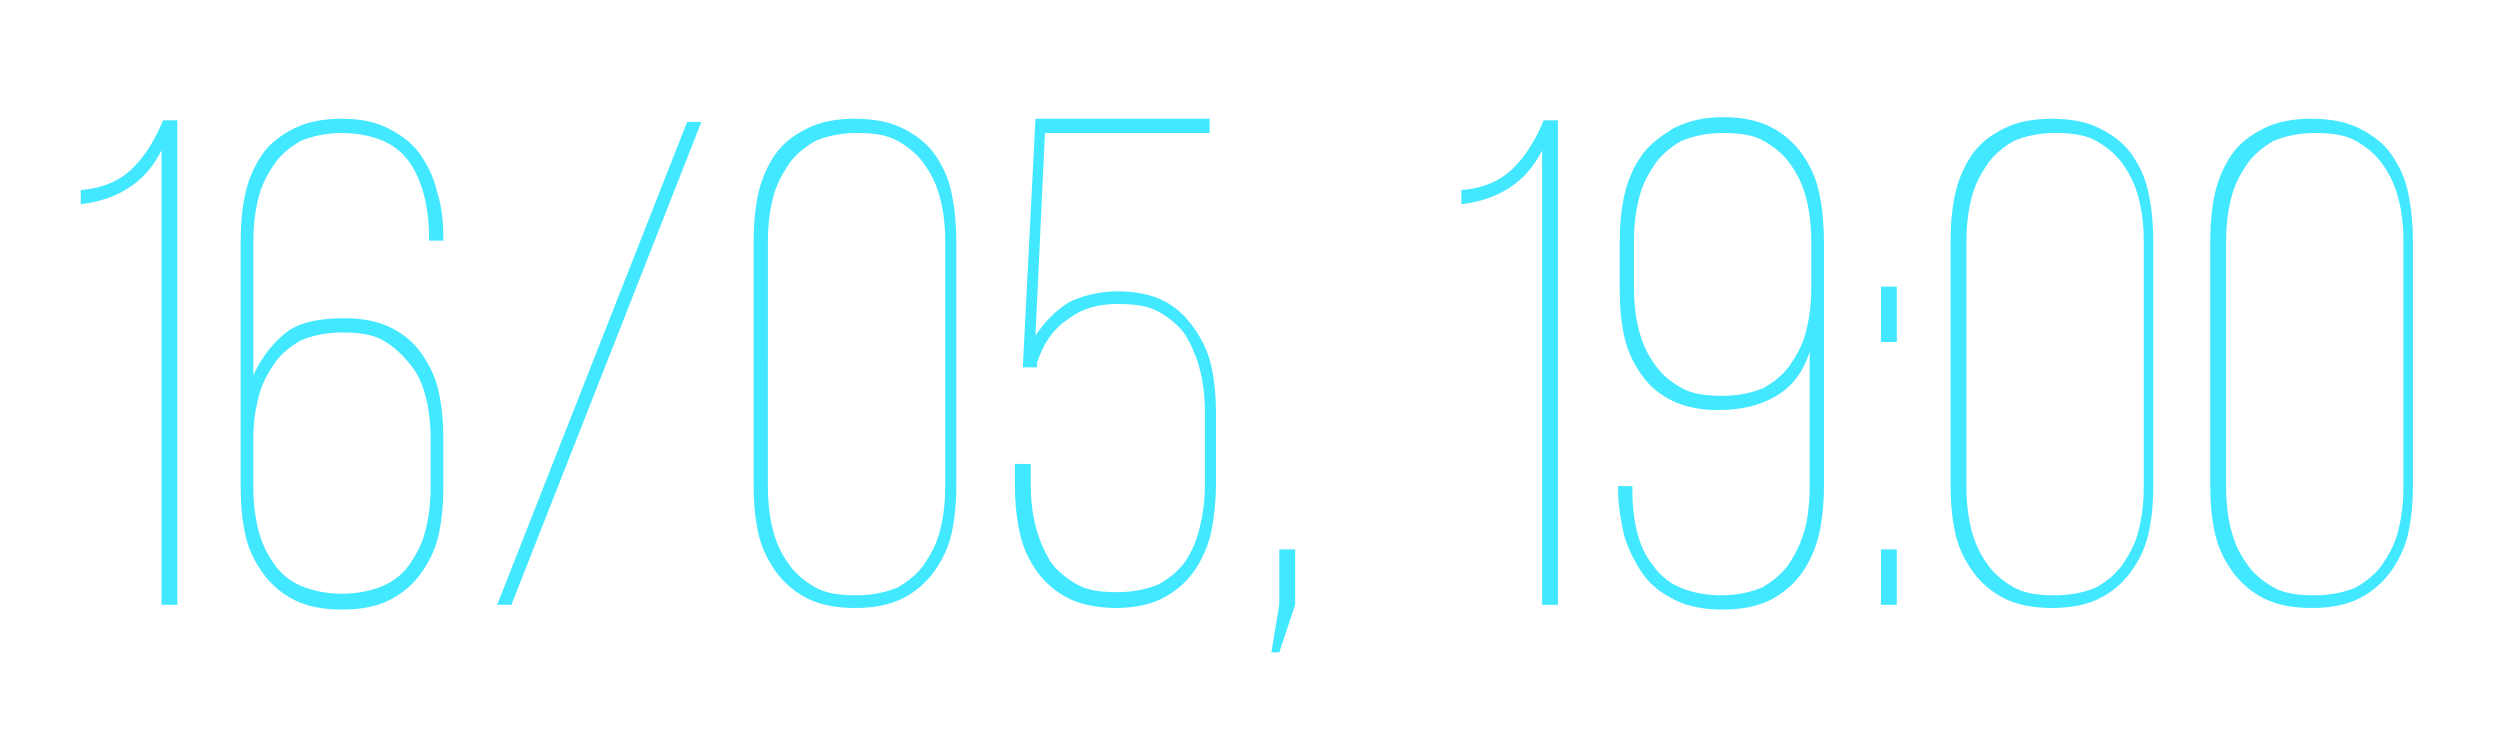 <?xml version="1.0" encoding="UTF-8"?> <svg xmlns="http://www.w3.org/2000/svg" xmlns:xlink="http://www.w3.org/1999/xlink" version="1.1" id="Слой_1" x="0px" y="0px" viewBox="0 0 157.9 47.4" style="enable-background:new 0 0 157.9 47.4;" xml:space="preserve"> <style type="text/css"> .st0{fill:#41E8FF;} </style> <g> <path class="st0" d="M10.2,9.5c-1,2-2.7,3.1-5.1,3.4v-0.9c1.4-0.1,2.5-0.6,3.3-1.4c0.8-0.8,1.4-1.8,1.9-3h0.9v30.6h-1V9.5z"></path> <path class="st0" d="M21.6,7.5c1.2,0,2.1,0.2,2.9,0.6s1.5,0.9,2,1.6s0.9,1.5,1.1,2.4C27.9,13,28,14,28,15v0.2h-0.9V15 c0-0.9-0.1-1.8-0.3-2.6c-0.2-0.8-0.5-1.5-0.9-2.1c-0.4-0.6-1-1.1-1.7-1.4c-0.7-0.3-1.6-0.5-2.6-0.5c-1,0-1.9,0.2-2.6,0.5 c-0.7,0.4-1.3,0.9-1.7,1.5s-0.8,1.3-1,2.2c-0.2,0.8-0.3,1.7-0.3,2.7v8.4c0.6-1.3,1.4-2.2,2.2-2.8c0.9-0.6,2.1-0.8,3.6-0.8 c1.1,0,2.1,0.2,2.9,0.6c0.8,0.4,1.4,0.9,1.9,1.6c0.5,0.7,0.9,1.5,1.1,2.4c0.2,0.9,0.3,1.9,0.3,3v3.1c0,1.1-0.1,2.1-0.3,3 c-0.2,0.9-0.6,1.7-1.1,2.4c-0.5,0.7-1.2,1.3-2,1.7c-0.8,0.4-1.8,0.6-3,0.6c-1.2,0-2.2-0.2-3-0.6c-0.8-0.4-1.5-1-2-1.7 c-0.5-0.7-0.9-1.5-1.1-2.4c-0.2-0.9-0.3-1.9-0.3-3V15.2c0-1.1,0.1-2.1,0.3-3c0.2-0.9,0.6-1.8,1.1-2.5s1.2-1.2,2-1.6 C19.4,7.7,20.4,7.5,21.6,7.5z M21.6,21c-1,0-1.9,0.2-2.6,0.5c-0.7,0.4-1.3,0.9-1.7,1.5c-0.4,0.6-0.8,1.3-1,2.2 C16.1,26,16,26.8,16,27.7v3c0,1,0.1,1.9,0.3,2.7c0.2,0.8,0.5,1.5,1,2.2c0.4,0.6,1,1.1,1.7,1.4c0.7,0.3,1.6,0.5,2.6,0.5 c1,0,1.9-0.2,2.6-0.5c0.7-0.3,1.3-0.8,1.7-1.4c0.4-0.6,0.8-1.3,1-2.2c0.2-0.8,0.3-1.7,0.3-2.7v-3c0-0.9-0.1-1.8-0.3-2.6 c-0.2-0.8-0.5-1.5-1-2.1s-1-1.1-1.7-1.5C23.5,21.1,22.6,21,21.6,21z"></path> <path class="st0" d="M44.3,7.7l-12,30.5h-0.9l12-30.5H44.3z"></path> <path class="st0" d="M47.6,15.2c0-1.1,0.1-2.1,0.3-3c0.2-0.9,0.6-1.8,1.1-2.5s1.2-1.2,2-1.6c0.8-0.4,1.8-0.6,3-0.6 c1.2,0,2.2,0.2,3,0.6c0.8,0.4,1.5,0.9,2,1.6s0.9,1.5,1.1,2.5c0.2,0.9,0.3,2,0.3,3v15.5c0,1.1-0.1,2.1-0.3,3 c-0.2,0.9-0.6,1.7-1.1,2.4c-0.5,0.7-1.2,1.3-2,1.7c-0.8,0.4-1.8,0.6-3,0.6c-1.2,0-2.2-0.2-3-0.6c-0.8-0.4-1.5-1-2-1.7 c-0.5-0.7-0.9-1.5-1.1-2.4c-0.2-0.9-0.3-1.9-0.3-3V15.2z M48.5,30.7c0,1,0.1,1.9,0.3,2.7c0.2,0.8,0.5,1.5,1,2.2 c0.4,0.6,1,1.1,1.7,1.5c0.7,0.4,1.6,0.5,2.6,0.5c1,0,1.9-0.2,2.6-0.5c0.7-0.4,1.3-0.9,1.7-1.5c0.4-0.6,0.8-1.3,1-2.2 c0.2-0.8,0.3-1.7,0.3-2.7V15.2c0-0.9-0.1-1.8-0.3-2.6c-0.2-0.8-0.5-1.5-1-2.2c-0.4-0.6-1-1.1-1.7-1.5c-0.7-0.4-1.6-0.5-2.6-0.5 c-1,0-1.9,0.2-2.6,0.5c-0.7,0.4-1.3,0.9-1.7,1.5s-0.8,1.3-1,2.2c-0.2,0.8-0.3,1.7-0.3,2.6V30.7z"></path> <path class="st0" d="M65.4,21.2c0.6-0.9,1.3-1.6,2.1-2.1c0.8-0.4,1.9-0.7,3.1-0.7c1.1,0,2.1,0.2,2.9,0.6c0.8,0.4,1.4,1,1.9,1.7 c0.5,0.7,0.9,1.5,1.1,2.4s0.3,1.9,0.3,2.9v4.6c0,1-0.1,2-0.3,3c-0.2,0.9-0.6,1.8-1.1,2.5c-0.5,0.7-1.2,1.3-2,1.7s-1.8,0.6-2.9,0.6 s-2.2-0.2-3-0.6c-0.8-0.4-1.5-1-2-1.7c-0.5-0.7-0.9-1.5-1.1-2.5c-0.2-0.9-0.3-1.9-0.3-3v-1.3h1v1.3c0,0.9,0.1,1.8,0.3,2.6 c0.2,0.8,0.5,1.5,0.9,2.2c0.4,0.6,1,1.1,1.7,1.5c0.7,0.4,1.5,0.5,2.6,0.5c1,0,1.9-0.2,2.6-0.5c0.7-0.4,1.3-0.9,1.7-1.5 c0.4-0.6,0.7-1.3,0.9-2.2c0.2-0.8,0.3-1.7,0.3-2.6v-4.6c0-0.9-0.1-1.8-0.3-2.6c-0.2-0.8-0.5-1.5-0.9-2.2c-0.4-0.6-1-1.1-1.7-1.5 c-0.7-0.4-1.6-0.5-2.6-0.5c-1.3,0-2.3,0.3-3.2,1c-0.9,0.6-1.5,1.5-1.9,2.7v0.3h-0.9l0.8-15.7h11v0.9H66L65.4,21.2z"></path> <path class="st0" d="M80.8,38.2v-3.5h1v3.5l-1,3h-0.5L80.8,38.2z"></path> <path class="st0" d="M97.4,9.5c-1,2-2.7,3.1-5.1,3.4v-0.9c1.4-0.1,2.5-0.6,3.3-1.4c0.8-0.8,1.4-1.8,1.9-3h0.9v30.6h-1V9.5z"></path> <path class="st0" d="M108.8,7.4c1.2,0,2.2,0.2,3,0.6c0.8,0.4,1.5,1,2,1.7s0.9,1.5,1.1,2.5c0.2,0.9,0.3,2,0.3,3v15.5 c0,1.1-0.1,2.1-0.3,3c-0.2,0.9-0.6,1.8-1.1,2.5c-0.5,0.7-1.2,1.3-2,1.7c-0.8,0.4-1.8,0.6-3,0.6c-1.2,0-2.2-0.2-3-0.6 c-0.8-0.4-1.5-0.9-2-1.6c-0.5-0.7-0.9-1.5-1.2-2.4c-0.2-0.9-0.4-1.9-0.4-3v-0.2h0.9v0.3c0,0.9,0.1,1.8,0.3,2.6 c0.2,0.8,0.5,1.5,1,2.1c0.4,0.6,1,1.1,1.7,1.4c0.7,0.3,1.6,0.5,2.6,0.5c1,0,1.9-0.2,2.6-0.5c0.7-0.4,1.3-0.9,1.7-1.5 c0.4-0.6,0.8-1.4,1-2.2c0.2-0.8,0.3-1.7,0.3-2.7v-8.5c-0.4,1.3-1.1,2.2-2.1,2.8c-1,0.6-2.2,0.9-3.7,0.9c-1.1,0-2.1-0.2-2.9-0.6 c-0.8-0.4-1.4-0.9-1.9-1.6c-0.5-0.7-0.9-1.5-1.1-2.4c-0.2-0.9-0.3-1.9-0.3-3v-3c0-1.1,0.1-2.1,0.3-3c0.2-0.9,0.6-1.8,1.1-2.5 s1.2-1.2,2-1.7C106.7,7.6,107.7,7.4,108.8,7.4z M108.8,8.4c-1,0-1.9,0.2-2.6,0.5c-0.7,0.4-1.3,0.9-1.7,1.5s-0.8,1.3-1,2.2 c-0.2,0.8-0.3,1.7-0.3,2.6v3c0,0.9,0.1,1.8,0.3,2.6c0.2,0.8,0.5,1.5,1,2.2s1,1.1,1.7,1.5c0.7,0.4,1.6,0.5,2.6,0.5 c1,0,1.9-0.2,2.6-0.5c0.7-0.4,1.3-0.9,1.7-1.5c0.4-0.6,0.8-1.3,1-2.2c0.2-0.8,0.3-1.7,0.3-2.6v-3c0-0.9-0.1-1.8-0.3-2.6 c-0.2-0.8-0.5-1.5-1-2.2c-0.4-0.6-1-1.1-1.7-1.5C110.7,8.5,109.8,8.4,108.8,8.4z"></path> <path class="st0" d="M119.8,18.1v3.5h-1v-3.5H119.8z M119.8,34.7v3.5h-1v-3.5H119.8z"></path> <path class="st0" d="M123.2,15.2c0-1.1,0.1-2.1,0.3-3c0.2-0.9,0.6-1.8,1.1-2.5s1.2-1.2,2-1.6c0.8-0.4,1.8-0.6,3-0.6 c1.2,0,2.2,0.2,3,0.6c0.8,0.4,1.5,0.9,2,1.6s0.9,1.5,1.1,2.5c0.2,0.9,0.3,2,0.3,3v15.5c0,1.1-0.1,2.1-0.3,3 c-0.2,0.9-0.6,1.7-1.1,2.4c-0.5,0.7-1.2,1.3-2,1.7c-0.8,0.4-1.8,0.6-3,0.6c-1.2,0-2.2-0.2-3-0.6c-0.8-0.4-1.5-1-2-1.7 c-0.5-0.7-0.9-1.5-1.1-2.4c-0.2-0.9-0.3-1.9-0.3-3V15.2z M124.2,30.7c0,1,0.1,1.9,0.3,2.7c0.2,0.8,0.5,1.5,1,2.2 c0.4,0.6,1,1.1,1.7,1.5c0.7,0.4,1.6,0.5,2.6,0.5c1,0,1.9-0.2,2.6-0.5c0.7-0.4,1.3-0.9,1.7-1.5c0.4-0.6,0.8-1.3,1-2.2 c0.2-0.8,0.3-1.7,0.3-2.7V15.2c0-0.9-0.1-1.8-0.3-2.6c-0.2-0.8-0.5-1.5-1-2.2c-0.4-0.6-1-1.1-1.7-1.5c-0.7-0.4-1.6-0.5-2.6-0.5 c-1,0-1.9,0.2-2.6,0.5c-0.7,0.4-1.3,0.9-1.7,1.5s-0.8,1.3-1,2.2c-0.2,0.8-0.3,1.7-0.3,2.6V30.7z"></path> <path class="st0" d="M139.6,15.2c0-1.1,0.1-2.1,0.3-3c0.2-0.9,0.6-1.8,1.1-2.5s1.2-1.2,2-1.6c0.8-0.4,1.8-0.6,3-0.6 c1.2,0,2.2,0.2,3,0.6c0.8,0.4,1.5,0.9,2,1.6s0.9,1.5,1.1,2.5c0.2,0.9,0.3,2,0.3,3v15.5c0,1.1-0.1,2.1-0.3,3 c-0.2,0.9-0.6,1.7-1.1,2.4c-0.5,0.7-1.2,1.3-2,1.7c-0.8,0.4-1.8,0.6-3,0.6c-1.2,0-2.2-0.2-3-0.6c-0.8-0.4-1.5-1-2-1.7 c-0.5-0.7-0.9-1.5-1.1-2.4c-0.2-0.9-0.3-1.9-0.3-3V15.2z M140.6,30.7c0,1,0.1,1.9,0.3,2.7c0.2,0.8,0.5,1.5,1,2.2 c0.4,0.6,1,1.1,1.7,1.5c0.7,0.4,1.6,0.5,2.6,0.5c1,0,1.9-0.2,2.6-0.5c0.7-0.4,1.3-0.9,1.7-1.5c0.4-0.6,0.8-1.3,1-2.2 c0.2-0.8,0.3-1.7,0.3-2.7V15.2c0-0.9-0.1-1.8-0.3-2.6c-0.2-0.8-0.5-1.5-1-2.2c-0.4-0.6-1-1.1-1.7-1.5c-0.7-0.4-1.6-0.5-2.6-0.5 c-1,0-1.9,0.2-2.6,0.5c-0.7,0.4-1.3,0.9-1.7,1.5s-0.8,1.3-1,2.2c-0.2,0.8-0.3,1.7-0.3,2.6V30.7z"></path> </g> </svg> 